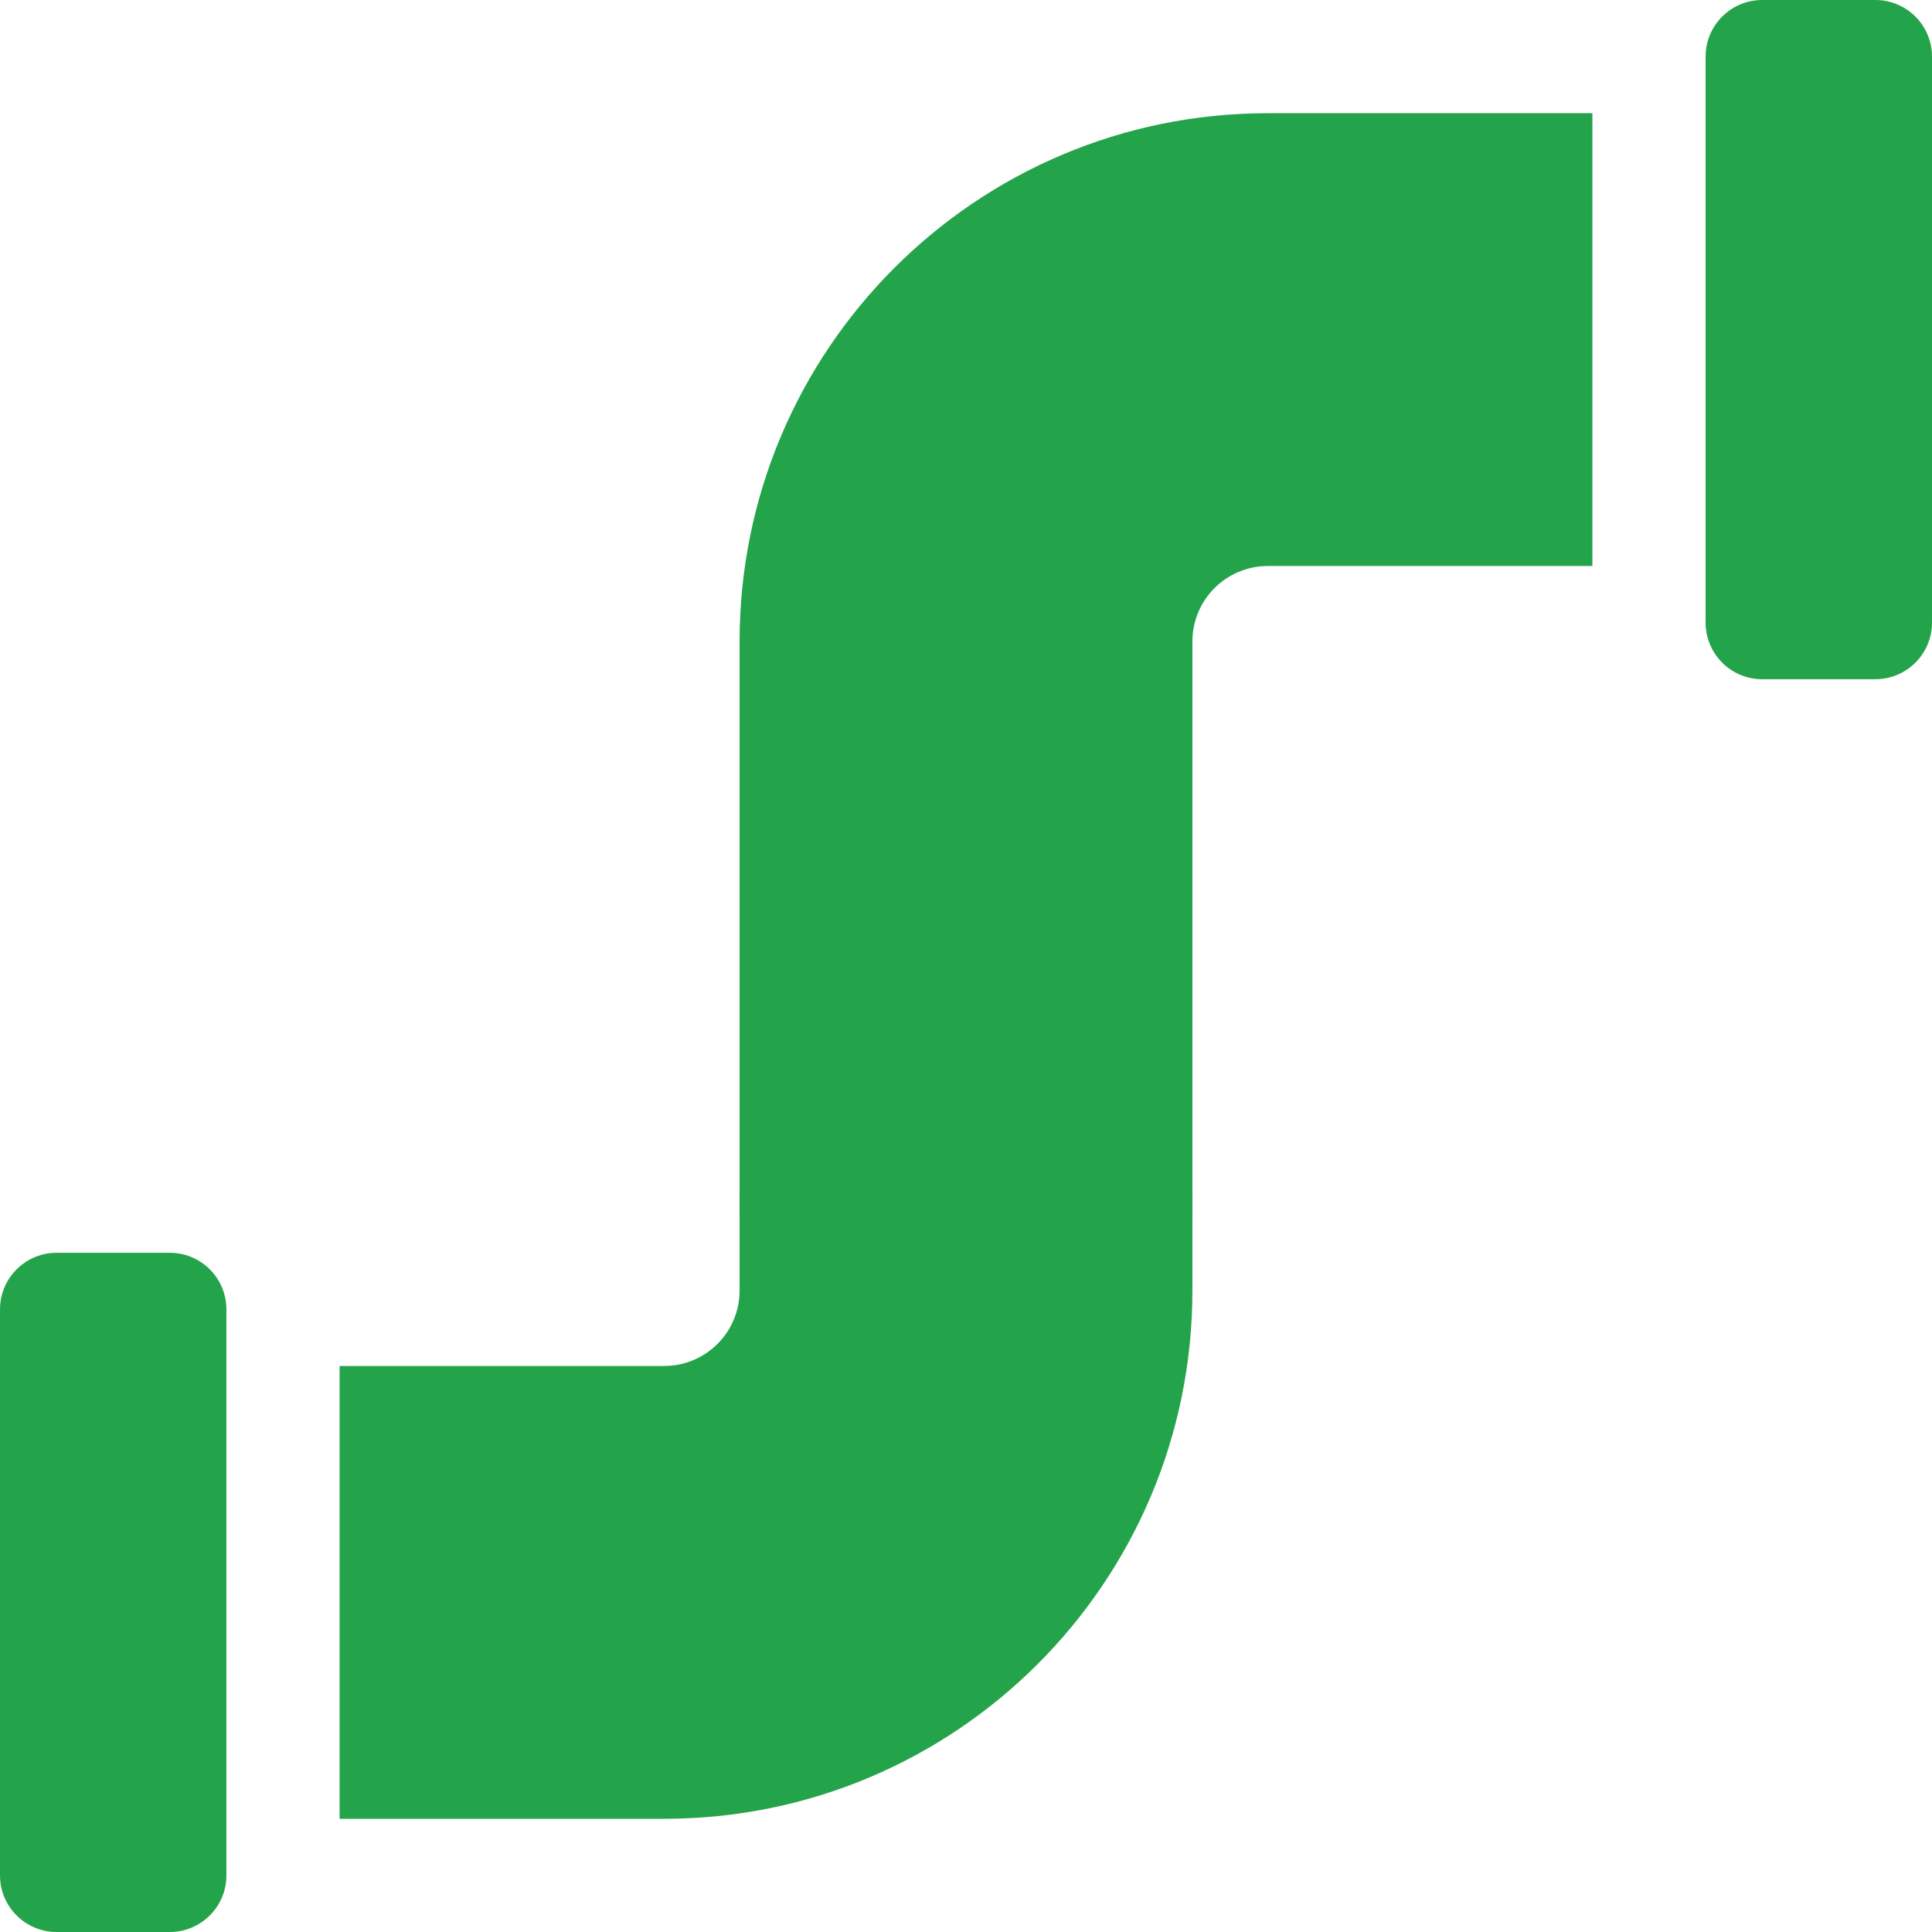 <?xml version="1.0" encoding="UTF-8"?>
<svg id="_Слой_2" data-name="Слой 2" xmlns="http://www.w3.org/2000/svg" viewBox="0 0 512 512">
  <defs>
    <style>
      .cls-1 {
        stroke-width: 0px;
      fill: #24a44a;
      }
    </style>
  </defs>
  <g id="Capa_1" data-name="Capa 1">
    <g>
      <path class="cls-1" d="m497,0h-30c-8.28,0-15,6.72-15,15v150c0,8.28,6.72,15,15,15h30c8.28,0,15-6.72,15-15V15c0-8.28-6.72-15-15-15Z"/>
      <path class="cls-1" d="m45,332H15c-8.28,0-15,6.72-15,15v150c0,8.28,6.72,15,15,15h30c8.28,0,15-6.72,15-15v-150c0-8.28-6.72-15-15-15Z"/>
      <path class="cls-1" d="m196,342c0,11.05-8.95,20-20,20h-86v120h86c77.32,0,140-62.68,140-140v-26h-120v26Z"/>
      <path class="cls-1" d="m196,170v153h120v-153c0-11.05,8.95-20,20-20h86V30h-86c-77.32,0-140,62.68-140,140Z"/>
    </g>
  </g>
</svg>
